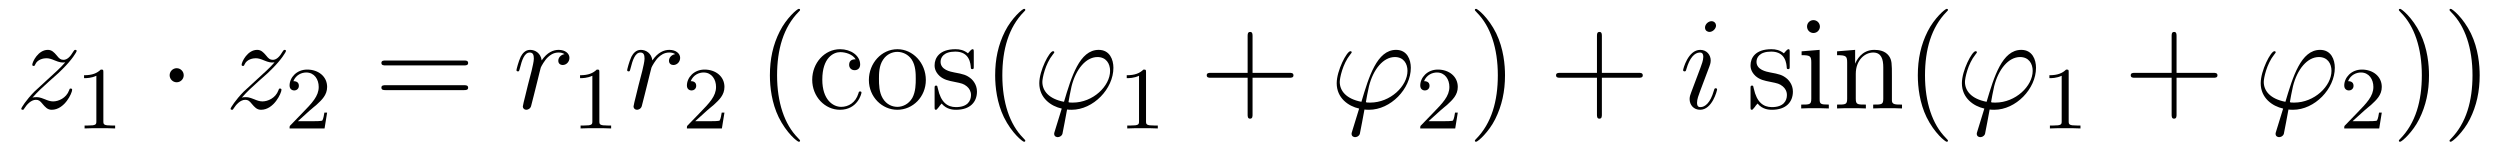 <?xml version='1.0'?>
<!-- This file was generated by dvisvgm 1.14.1 -->
<svg height='14pt' version='1.1' viewBox='0 -14 225 14' width='225pt' xmlns='http://www.w3.org/2000/svg' xmlns:xlink='http://www.w3.org/1999/xlink'>
<g id='page1'>
<g transform='matrix(1 0 0 1 -127 650)'>
<path d='M129.918 -655.208C130.432 -655.794 130.851 -656.165 131.448 -656.703C132.166 -657.324 132.476 -657.623 132.644 -657.802C133.481 -658.627 133.899 -659.321 133.899 -659.416C133.899 -659.512 133.803 -659.512 133.779 -659.512C133.696 -659.512 133.672 -659.464 133.612 -659.38C133.313 -658.866 133.026 -658.615 132.715 -658.615C132.464 -658.615 132.333 -658.723 132.106 -659.01C131.855 -659.308 131.652 -659.512 131.305 -659.512C130.432 -659.512 129.906 -658.424 129.906 -658.173C129.906 -658.137 129.918 -658.065 130.026 -658.065C130.121 -658.065 130.133 -658.113 130.169 -658.197C130.373 -658.675 130.946 -658.759 131.173 -658.759C131.424 -658.759 131.663 -658.675 131.914 -658.567C132.369 -658.376 132.56 -658.376 132.68 -658.376C132.763 -658.376 132.811 -658.376 132.871 -658.388C132.476 -657.922 131.831 -657.348 131.293 -656.858L130.086 -655.746C129.356 -655.005 128.914 -654.3 128.914 -654.216C128.914 -654.144 128.974 -654.12 129.046 -654.12C129.117 -654.12 129.129 -654.132 129.213 -654.276C129.404 -654.575 129.787 -655.017 130.229 -655.017C130.48 -655.017 130.6 -654.933 130.839 -654.634C131.066 -654.372 131.269 -654.12 131.652 -654.12C132.823 -654.12 133.493 -655.639 133.493 -655.913C133.493 -655.961 133.481 -656.033 133.361 -656.033C133.265 -656.033 133.253 -655.985 133.218 -655.866C132.954 -655.16 132.249 -654.873 131.783 -654.873C131.532 -654.873 131.293 -654.957 131.042 -655.065C130.564 -655.256 130.432 -655.256 130.277 -655.256C130.157 -655.256 130.026 -655.256 129.918 -655.208Z' fill-rule='evenodd'/>
<path d='M136.302 -657.516C136.302 -657.731 136.286 -657.739 136.071 -657.739C135.744 -657.42 135.322 -657.229 134.565 -657.229V-656.966C134.78 -656.966 135.21 -656.966 135.672 -657.181V-653.093C135.672 -652.798 135.649 -652.703 134.892 -652.703H134.613V-652.44C134.939 -652.464 135.625 -652.464 135.983 -652.464C136.342 -652.464 137.035 -652.464 137.362 -652.44V-652.703H137.083C136.326 -652.703 136.302 -652.798 136.302 -653.093V-657.516Z' fill-rule='evenodd'/>
<path d='M143.535 -657.228C143.535 -657.575 143.248 -657.862 142.902 -657.862C142.555 -657.862 142.268 -657.575 142.268 -657.228C142.268 -656.882 142.555 -656.595 142.902 -656.595C143.248 -656.595 143.535 -656.882 143.535 -657.228Z' fill-rule='evenodd'/>
<path d='M148.758 -655.208C149.272 -655.794 149.69 -656.165 150.288 -656.703C151.005 -657.324 151.316 -657.623 151.483 -657.802C152.32 -658.627 152.738 -659.321 152.738 -659.416C152.738 -659.512 152.643 -659.512 152.619 -659.512C152.535 -659.512 152.511 -659.464 152.451 -659.38C152.153 -658.866 151.866 -658.615 151.555 -658.615C151.304 -658.615 151.172 -658.723 150.945 -659.01C150.694 -659.308 150.491 -659.512 150.144 -659.512C149.272 -659.512 148.746 -658.424 148.746 -658.173C148.746 -658.137 148.758 -658.065 148.865 -658.065C148.961 -658.065 148.973 -658.113 149.008 -658.197C149.212 -658.675 149.786 -658.759 150.013 -658.759C150.264 -658.759 150.503 -658.675 150.754 -658.567C151.208 -658.376 151.399 -658.376 151.519 -658.376C151.602 -658.376 151.65 -658.376 151.71 -658.388C151.316 -657.922 150.67 -657.348 150.132 -656.858L148.925 -655.746C148.196 -655.005 147.753 -654.3 147.753 -654.216C147.753 -654.144 147.813 -654.12 147.885 -654.12C147.957 -654.12 147.968 -654.132 148.052 -654.276C148.243 -654.575 148.626 -655.017 149.068 -655.017C149.319 -655.017 149.439 -654.933 149.678 -654.634C149.905 -654.372 150.108 -654.12 150.491 -654.12C151.662 -654.12 152.332 -655.639 152.332 -655.913C152.332 -655.961 152.32 -656.033 152.2 -656.033C152.105 -656.033 152.093 -655.985 152.057 -655.866C151.794 -655.16 151.088 -654.873 150.623 -654.873C150.371 -654.873 150.132 -654.957 149.881 -655.065C149.403 -655.256 149.272 -655.256 149.116 -655.256C148.997 -655.256 148.865 -655.256 148.758 -655.208Z' fill-rule='evenodd'/>
<path d='M154.887 -654.066C155.015 -654.185 155.349 -654.448 155.477 -654.56C155.971 -655.014 156.441 -655.452 156.441 -656.177C156.441 -657.125 155.644 -657.739 154.648 -657.739C153.692 -657.739 153.062 -657.014 153.062 -656.305C153.062 -655.914 153.373 -655.858 153.485 -655.858C153.652 -655.858 153.899 -655.978 153.899 -656.281C153.899 -656.695 153.501 -656.695 153.405 -656.695C153.636 -657.277 154.17 -657.476 154.56 -657.476C155.302 -657.476 155.684 -656.847 155.684 -656.177C155.684 -655.348 155.102 -654.743 154.162 -653.779L153.158 -652.743C153.062 -652.655 153.062 -652.639 153.062 -652.44H156.21L156.441 -653.866H156.194C156.17 -653.707 156.106 -653.308 156.011 -653.157C155.963 -653.093 155.357 -653.093 155.23 -653.093H153.811L154.887 -654.066Z' fill-rule='evenodd'/>
<path d='M168.749 -658.113C168.916 -658.113 169.132 -658.113 169.132 -658.328C169.132 -658.555 168.928 -658.555 168.749 -658.555H161.708C161.541 -658.555 161.326 -658.555 161.326 -658.34C161.326 -658.113 161.529 -658.113 161.708 -658.113H168.749ZM168.749 -655.89C168.916 -655.89 169.132 -655.89 169.132 -656.105C169.132 -656.332 168.928 -656.332 168.749 -656.332H161.708C161.541 -656.332 161.326 -656.332 161.326 -656.117C161.326 -655.89 161.529 -655.89 161.708 -655.89H168.749Z' fill-rule='evenodd'/>
<path d='M177.807 -659.129C177.437 -659.058 177.246 -658.794 177.246 -658.532C177.246 -658.245 177.473 -658.149 177.64 -658.149C177.975 -658.149 178.25 -658.436 178.25 -658.794C178.25 -659.177 177.879 -659.512 177.281 -659.512C176.803 -659.512 176.253 -659.297 175.751 -658.567C175.668 -659.201 175.189 -659.512 174.711 -659.512C174.245 -659.512 174.006 -659.153 173.862 -658.89C173.659 -658.46 173.48 -657.742 173.48 -657.683C173.48 -657.635 173.528 -657.575 173.612 -657.575C173.707 -657.575 173.719 -657.587 173.791 -657.862C173.97 -658.579 174.197 -659.273 174.675 -659.273C174.962 -659.273 175.046 -659.069 175.046 -658.723C175.046 -658.46 174.926 -657.993 174.843 -657.623L174.508 -656.332C174.46 -656.105 174.329 -655.567 174.269 -655.352C174.185 -655.041 174.054 -654.479 174.054 -654.419C174.054 -654.252 174.185 -654.12 174.365 -654.12C174.496 -654.12 174.723 -654.204 174.795 -654.443C174.831 -654.539 175.273 -656.344 175.345 -656.619C175.405 -656.882 175.476 -657.133 175.536 -657.396C175.584 -657.563 175.632 -657.754 175.668 -657.91C175.703 -658.017 176.026 -658.603 176.325 -658.866C176.468 -658.998 176.779 -659.273 177.269 -659.273C177.461 -659.273 177.652 -659.237 177.807 -659.129Z' fill-rule='evenodd'/>
<path d='M180.942 -657.516C180.942 -657.731 180.926 -657.739 180.711 -657.739C180.384 -657.42 179.962 -657.229 179.205 -657.229V-656.966C179.42 -656.966 179.85 -656.966 180.312 -657.181V-653.093C180.312 -652.798 180.289 -652.703 179.532 -652.703H179.253V-652.44C179.579 -652.464 180.265 -652.464 180.623 -652.464C180.982 -652.464 181.675 -652.464 182.002 -652.44V-652.703H181.723C180.966 -652.703 180.942 -652.798 180.942 -653.093V-657.516Z' fill-rule='evenodd'/>
<path d='M187.77 -659.129C187.4 -659.058 187.208 -658.794 187.208 -658.532C187.208 -658.245 187.435 -658.149 187.603 -658.149C187.938 -658.149 188.213 -658.436 188.213 -658.794C188.213 -659.177 187.842 -659.512 187.244 -659.512C186.766 -659.512 186.216 -659.297 185.714 -658.567C185.63 -659.201 185.152 -659.512 184.674 -659.512C184.208 -659.512 183.969 -659.153 183.825 -658.89C183.622 -658.46 183.443 -657.742 183.443 -657.683C183.443 -657.635 183.491 -657.575 183.574 -657.575C183.67 -657.575 183.682 -657.587 183.753 -657.862C183.933 -658.579 184.16 -659.273 184.638 -659.273C184.925 -659.273 185.009 -659.069 185.009 -658.723C185.009 -658.46 184.889 -657.993 184.806 -657.623L184.471 -656.332C184.423 -656.105 184.292 -655.567 184.232 -655.352C184.148 -655.041 184.017 -654.479 184.017 -654.419C184.017 -654.252 184.148 -654.12 184.328 -654.12C184.459 -654.12 184.686 -654.204 184.758 -654.443C184.793 -654.539 185.236 -656.344 185.307 -656.619C185.367 -656.882 185.439 -657.133 185.499 -657.396C185.547 -657.563 185.594 -657.754 185.63 -657.91C185.666 -658.017 185.989 -658.603 186.288 -658.866C186.431 -658.998 186.742 -659.273 187.232 -659.273C187.423 -659.273 187.615 -659.237 187.77 -659.129Z' fill-rule='evenodd'/>
<path d='M190.647 -654.066C190.775 -654.185 191.109 -654.448 191.237 -654.56C191.731 -655.014 192.2 -655.452 192.2 -656.177C192.2 -657.125 191.404 -657.739 190.408 -657.739C189.452 -657.739 188.822 -657.014 188.822 -656.305C188.822 -655.914 189.133 -655.858 189.245 -655.858C189.412 -655.858 189.659 -655.978 189.659 -656.281C189.659 -656.695 189.261 -656.695 189.165 -656.695C189.396 -657.277 189.93 -657.476 190.32 -657.476C191.062 -657.476 191.444 -656.847 191.444 -656.177C191.444 -655.348 190.862 -654.743 189.922 -653.779L188.918 -652.743C188.822 -652.655 188.822 -652.639 188.822 -652.44H191.97L192.2 -653.866H191.954C191.93 -653.707 191.866 -653.308 191.771 -653.157C191.723 -653.093 191.117 -653.093 190.99 -653.093H189.571L190.647 -654.066Z' fill-rule='evenodd'/>
<path d='M199.006 -651.335C199.006 -651.371 199.006 -651.395 198.802 -651.598C197.606 -652.806 196.937 -654.778 196.937 -657.217C196.937 -659.536 197.498 -661.532 198.886 -662.943C199.006 -663.05 199.006 -663.074 199.006 -663.11C199.006 -663.182 198.946 -663.206 198.898 -663.206C198.742 -663.206 197.762 -662.345 197.177 -661.173C196.566 -659.966 196.291 -658.687 196.291 -657.217C196.291 -656.152 196.459 -654.73 197.081 -653.451C197.785 -652.017 198.766 -651.239 198.898 -651.239C198.946 -651.239 199.006 -651.263 199.006 -651.335ZM204.007 -658.663C203.864 -658.663 203.422 -658.663 203.422 -658.173C203.422 -657.886 203.624 -657.683 203.912 -657.683C204.186 -657.683 204.414 -657.85 204.414 -658.197C204.414 -658.998 203.576 -659.572 202.609 -659.572C201.21 -659.572 200.099 -658.328 200.099 -656.822C200.099 -655.292 201.246 -654.12 202.597 -654.12C204.175 -654.12 204.533 -655.555 204.533 -655.662S204.45 -655.77 204.414 -655.77C204.306 -655.77 204.294 -655.734 204.258 -655.591C203.995 -654.742 203.35 -654.383 202.704 -654.383C201.976 -654.383 201.007 -655.017 201.007 -656.834C201.007 -658.818 202.024 -659.308 202.62 -659.308C203.075 -659.308 203.732 -659.129 204.007 -658.663ZM210.326 -656.798C210.326 -658.34 209.155 -659.572 207.768 -659.572C206.334 -659.572 205.199 -658.304 205.199 -656.798C205.199 -655.268 206.394 -654.12 207.757 -654.12C209.167 -654.12 210.326 -655.292 210.326 -656.798ZM207.768 -654.383C207.326 -654.383 206.789 -654.575 206.442 -655.16C206.119 -655.698 206.107 -656.404 206.107 -656.906C206.107 -657.36 206.107 -658.089 206.478 -658.627C206.813 -659.141 207.338 -659.332 207.757 -659.332C208.223 -659.332 208.724 -659.117 209.047 -658.651C209.418 -658.101 209.418 -657.348 209.418 -656.906C209.418 -656.487 209.418 -655.746 209.107 -655.184C208.772 -654.611 208.223 -654.383 207.768 -654.383ZM214.64 -659.297C214.64 -659.512 214.64 -659.572 214.522 -659.572C214.426 -659.572 214.199 -659.308 214.115 -659.201C213.744 -659.5 213.373 -659.572 212.992 -659.572C211.544 -659.572 211.114 -658.782 211.114 -658.125C211.114 -657.993 211.114 -657.575 211.568 -657.157C211.951 -656.822 212.358 -656.738 212.908 -656.631C213.565 -656.499 213.72 -656.463 214.019 -656.224C214.234 -656.045 214.39 -655.782 214.39 -655.447C214.39 -654.933 214.091 -654.36 213.038 -654.36C212.25 -654.36 211.676 -654.814 211.414 -656.009C211.366 -656.224 211.366 -656.236 211.354 -656.248C211.33 -656.296 211.282 -656.296 211.246 -656.296C211.114 -656.296 211.114 -656.236 211.114 -656.021V-654.395C211.114 -654.18 211.114 -654.12 211.234 -654.12C211.294 -654.12 211.306 -654.132 211.508 -654.383C211.568 -654.467 211.568 -654.491 211.748 -654.682C212.202 -654.12 212.848 -654.12 213.05 -654.12C214.306 -654.12 214.927 -654.814 214.927 -655.758C214.927 -656.404 214.534 -656.786 214.426 -656.894C213.995 -657.264 213.672 -657.336 212.884 -657.48C212.525 -657.551 211.652 -657.719 211.652 -658.436C211.652 -658.807 211.903 -659.356 212.98 -659.356C214.282 -659.356 214.354 -658.245 214.378 -657.874C214.39 -657.778 214.474 -657.778 214.51 -657.778C214.64 -657.778 214.64 -657.838 214.64 -658.053V-659.297Z' fill-rule='evenodd'/>
<path d='M219.277 -651.335C219.277 -651.371 219.277 -651.395 219.074 -651.598C217.879 -652.806 217.21 -654.778 217.21 -657.217C217.21 -659.536 217.771 -661.532 219.158 -662.943C219.277 -663.05 219.277 -663.074 219.277 -663.11C219.277 -663.182 219.217 -663.206 219.17 -663.206C219.014 -663.206 218.034 -662.345 217.448 -661.173C216.839 -659.966 216.564 -658.687 216.564 -657.217C216.564 -656.152 216.731 -654.73 217.352 -653.451C218.058 -652.017 219.038 -651.239 219.17 -651.239C219.217 -651.239 219.277 -651.263 219.277 -651.335Z' fill-rule='evenodd'/>
<path d='M223.549 -654.766C223.346 -654.766 223.166 -654.766 223.166 -654.826C223.166 -654.85 223.369 -655.973 223.441 -656.236C223.824 -657.767 224.732 -658.866 225.773 -658.866C226.549 -658.866 226.908 -658.281 226.908 -657.623C226.908 -656.26 225.378 -654.766 223.549 -654.766ZM223.036 -654.144C223.106 -654.132 223.226 -654.12 223.441 -654.12C225.402 -654.12 227.207 -656.009 227.207 -657.898C227.207 -658.627 226.884 -659.512 225.881 -659.512C224.159 -659.512 223.429 -657.085 222.76 -654.838C221.386 -655.101 220.812 -655.83 220.812 -656.631C220.812 -656.953 221.063 -658.233 221.756 -659.093C221.887 -659.249 221.887 -659.273 221.887 -659.297C221.887 -659.392 221.792 -659.392 221.768 -659.392C221.446 -659.392 220.536 -657.647 220.536 -656.511C220.536 -655.173 221.588 -654.443 222.557 -654.228L221.935 -652.208C221.875 -652.028 221.875 -652.005 221.875 -651.957C221.875 -651.67 222.162 -651.658 222.186 -651.658C222.306 -651.658 222.521 -651.706 222.617 -651.945C222.653 -652.053 222.988 -653.905 223.036 -654.144Z' fill-rule='evenodd'/>
<path d='M230.142 -657.516C230.142 -657.731 230.126 -657.739 229.91 -657.739C229.584 -657.42 229.162 -657.229 228.406 -657.229V-656.966C228.62 -656.966 229.05 -656.966 229.512 -657.181V-653.093C229.512 -652.798 229.489 -652.703 228.732 -652.703H228.452V-652.44C228.779 -652.464 229.465 -652.464 229.824 -652.464C230.182 -652.464 230.875 -652.464 231.202 -652.44V-652.703H230.923C230.166 -652.703 230.142 -652.798 230.142 -653.093V-657.516Z' fill-rule='evenodd'/>
<path d='M239.73 -657.001H243.029C243.197 -657.001 243.412 -657.001 243.412 -657.217C243.412 -657.444 243.209 -657.444 243.029 -657.444H239.73V-660.743C239.73 -660.91 239.73 -661.126 239.514 -661.126C239.287 -661.126 239.287 -660.922 239.287 -660.743V-657.444H235.988C235.82 -657.444 235.606 -657.444 235.606 -657.228C235.606 -657.001 235.808 -657.001 235.988 -657.001H239.287V-653.702C239.287 -653.535 239.287 -653.32 239.502 -653.32C239.73 -653.32 239.73 -653.523 239.73 -653.702V-657.001Z' fill-rule='evenodd'/>
<path d='M250.315 -654.766C250.112 -654.766 249.932 -654.766 249.932 -654.826C249.932 -654.85 250.136 -655.973 250.208 -656.236C250.59 -657.767 251.498 -658.866 252.539 -658.866C253.316 -658.866 253.674 -658.281 253.674 -657.623C253.674 -656.26 252.144 -654.766 250.315 -654.766ZM249.802 -654.144C249.874 -654.132 249.992 -654.12 250.208 -654.12C252.168 -654.12 253.974 -656.009 253.974 -657.898C253.974 -658.627 253.651 -659.512 252.647 -659.512C250.925 -659.512 250.196 -657.085 249.527 -654.838C248.152 -655.101 247.578 -655.83 247.578 -656.631C247.578 -656.953 247.829 -658.233 248.522 -659.093C248.653 -659.249 248.653 -659.273 248.653 -659.297C248.653 -659.392 248.558 -659.392 248.534 -659.392C248.212 -659.392 247.303 -657.647 247.303 -656.511C247.303 -655.173 248.356 -654.443 249.323 -654.228L248.701 -652.208C248.642 -652.028 248.642 -652.005 248.642 -651.957C248.642 -651.67 248.929 -651.658 248.952 -651.658C249.072 -651.658 249.287 -651.706 249.383 -651.945C249.419 -652.053 249.754 -653.905 249.802 -654.144Z' fill-rule='evenodd'/>
<path d='M256.648 -654.066C256.775 -654.185 257.11 -654.448 257.237 -654.56C257.731 -655.014 258.2 -655.452 258.2 -656.177C258.2 -657.125 257.404 -657.739 256.408 -657.739C255.452 -657.739 254.822 -657.014 254.822 -656.305C254.822 -655.914 255.133 -655.858 255.245 -655.858C255.412 -655.858 255.659 -655.978 255.659 -656.281C255.659 -656.695 255.26 -656.695 255.166 -656.695C255.396 -657.277 255.93 -657.476 256.32 -657.476C257.062 -657.476 257.444 -656.847 257.444 -656.177C257.444 -655.348 256.862 -654.743 255.922 -653.779L254.918 -652.743C254.822 -652.655 254.822 -652.639 254.822 -652.44H257.97L258.2 -653.866H257.953C257.93 -653.707 257.867 -653.308 257.771 -653.157C257.723 -653.093 257.117 -653.093 256.99 -653.093H255.571L256.648 -654.066Z' fill-rule='evenodd'/>
<path d='M262.451 -657.217C262.451 -658.125 262.332 -659.607 261.662 -660.994C260.957 -662.428 259.976 -663.206 259.846 -663.206C259.798 -663.206 259.738 -663.182 259.738 -663.11C259.738 -663.074 259.738 -663.05 259.94 -662.847C261.137 -661.64 261.805 -659.667 261.805 -657.228C261.805 -654.909 261.244 -652.913 259.856 -651.502C259.738 -651.395 259.738 -651.371 259.738 -651.335C259.738 -651.263 259.798 -651.239 259.846 -651.239C260 -651.239 260.981 -652.1 261.566 -653.272C262.176 -654.491 262.451 -655.782 262.451 -657.217Z' fill-rule='evenodd'/>
<path d='M271.169 -657.001H274.468C274.634 -657.001 274.85 -657.001 274.85 -657.217C274.85 -657.444 274.648 -657.444 274.468 -657.444H271.169V-660.743C271.169 -660.91 271.169 -661.126 270.953 -661.126C270.726 -661.126 270.726 -660.922 270.726 -660.743V-657.444H267.427C267.259 -657.444 267.044 -657.444 267.044 -657.228C267.044 -657.001 267.247 -657.001 267.427 -657.001H270.726V-653.702C270.726 -653.535 270.726 -653.32 270.941 -653.32C271.169 -653.32 271.169 -653.523 271.169 -653.702V-657.001Z' fill-rule='evenodd'/>
<path d='M281.539 -655.949C281.539 -656.009 281.491 -656.057 281.419 -656.057C281.311 -656.057 281.3 -656.021 281.24 -655.818C280.93 -654.73 280.439 -654.36 280.044 -654.36C279.901 -654.36 279.733 -654.395 279.733 -654.754C279.733 -655.077 279.877 -655.435 280.008 -655.794L280.846 -658.017C280.882 -658.113 280.964 -658.328 280.964 -658.555C280.964 -659.058 280.607 -659.512 280.02 -659.512C278.921 -659.512 278.478 -657.778 278.478 -657.683C278.478 -657.635 278.526 -657.575 278.61 -657.575C278.718 -657.575 278.73 -657.623 278.777 -657.79C279.065 -658.794 279.518 -659.273 279.985 -659.273C280.092 -659.273 280.296 -659.261 280.296 -658.878C280.296 -658.567 280.14 -658.173 280.044 -657.91L279.208 -655.687C279.136 -655.495 279.065 -655.304 279.065 -655.089C279.065 -654.551 279.434 -654.12 280.008 -654.12C281.108 -654.12 281.539 -655.866 281.539 -655.949ZM281.443 -661.699C281.443 -661.879 281.3 -662.094 281.036 -662.094C280.762 -662.094 280.451 -661.831 280.451 -661.52C280.451 -661.221 280.702 -661.126 280.846 -661.126C281.168 -661.126 281.443 -661.436 281.443 -661.699Z' fill-rule='evenodd'/>
<path d='M288.073 -659.297C288.073 -659.512 288.073 -659.572 287.954 -659.572C287.858 -659.572 287.632 -659.308 287.548 -659.201C287.177 -659.5 286.806 -659.572 286.424 -659.572C284.977 -659.572 284.548 -658.782 284.548 -658.125C284.548 -657.993 284.548 -657.575 285.001 -657.157C285.384 -656.822 285.791 -656.738 286.34 -656.631C286.998 -656.499 287.154 -656.463 287.452 -656.224C287.668 -656.045 287.822 -655.782 287.822 -655.447C287.822 -654.933 287.524 -654.36 286.472 -654.36C285.683 -654.36 285.109 -654.814 284.846 -656.009C284.798 -656.224 284.798 -656.236 284.786 -656.248C284.762 -656.296 284.714 -656.296 284.678 -656.296C284.548 -656.296 284.548 -656.236 284.548 -656.021V-654.395C284.548 -654.18 284.548 -654.12 284.666 -654.12C284.726 -654.12 284.738 -654.132 284.942 -654.383C285.001 -654.467 285.001 -654.491 285.181 -654.682C285.635 -654.12 286.28 -654.12 286.483 -654.12C287.74 -654.12 288.361 -654.814 288.361 -655.758C288.361 -656.404 287.966 -656.786 287.858 -656.894C287.428 -657.264 287.106 -657.336 286.316 -657.48C285.958 -657.551 285.085 -657.719 285.085 -658.436C285.085 -658.807 285.336 -659.356 286.412 -659.356C287.716 -659.356 287.786 -658.245 287.81 -657.874C287.822 -657.778 287.906 -657.778 287.942 -657.778C288.073 -657.778 288.073 -657.838 288.073 -658.053V-659.297ZM290.792 -661.604C290.792 -661.914 290.542 -662.189 290.207 -662.189C289.896 -662.189 289.633 -661.938 289.633 -661.616C289.633 -661.257 289.92 -661.03 290.207 -661.03C290.578 -661.03 290.792 -661.341 290.792 -661.604ZM289.144 -659.38V-659.033C289.908 -659.033 290.016 -658.962 290.016 -658.376V-655.125C290.016 -654.587 289.884 -654.587 289.108 -654.587V-654.24C289.442 -654.264 290.016 -654.264 290.363 -654.264C290.494 -654.264 291.187 -654.264 291.594 -654.24V-654.587C290.816 -654.587 290.768 -654.647 290.768 -655.113V-659.512L289.144 -659.38ZM297.272 -657.145C297.272 -658.257 297.272 -658.591 296.998 -658.974C296.651 -659.44 296.089 -659.512 295.682 -659.512C294.523 -659.512 294.068 -658.52 293.972 -658.281H293.962V-659.512L292.336 -659.38V-659.033C293.148 -659.033 293.244 -658.95 293.244 -658.364V-655.125C293.244 -654.587 293.112 -654.587 292.336 -654.587V-654.24C292.646 -654.264 293.292 -654.264 293.626 -654.264C293.972 -654.264 294.618 -654.264 294.929 -654.24V-654.587C294.164 -654.587 294.02 -654.587 294.02 -655.125V-657.348C294.02 -658.603 294.846 -659.273 295.586 -659.273C296.328 -659.273 296.495 -658.663 296.495 -657.934V-655.125C296.495 -654.587 296.364 -654.587 295.586 -654.587V-654.24C295.897 -654.264 296.543 -654.264 296.878 -654.264C297.224 -654.264 297.87 -654.264 298.181 -654.24V-654.587C297.583 -654.587 297.284 -654.587 297.272 -654.945V-657.145ZM302.317 -651.335C302.317 -651.371 302.317 -651.395 302.114 -651.598C300.919 -652.806 300.25 -654.778 300.25 -657.217C300.25 -659.536 300.811 -661.532 302.198 -662.943C302.317 -663.05 302.317 -663.074 302.317 -663.11C302.317 -663.182 302.258 -663.206 302.21 -663.206C302.054 -663.206 301.074 -662.345 300.488 -661.173C299.879 -659.966 299.604 -658.687 299.604 -657.217C299.604 -656.152 299.771 -654.73 300.392 -653.451C301.098 -652.017 302.078 -651.239 302.21 -651.239C302.258 -651.239 302.317 -651.263 302.317 -651.335Z' fill-rule='evenodd'/>
<path d='M306.583 -654.766C306.38 -654.766 306.2 -654.766 306.2 -654.826C306.2 -654.85 306.403 -655.973 306.475 -656.236C306.858 -657.767 307.766 -658.866 308.807 -658.866C309.583 -658.866 309.942 -658.281 309.942 -657.623C309.942 -656.26 308.412 -654.766 306.583 -654.766ZM306.068 -654.144C306.14 -654.132 306.26 -654.12 306.475 -654.12C308.436 -654.12 310.241 -656.009 310.241 -657.898C310.241 -658.627 309.918 -659.512 308.915 -659.512C307.193 -659.512 306.463 -657.085 305.794 -654.838C304.42 -655.101 303.846 -655.83 303.846 -656.631C303.846 -656.953 304.097 -658.233 304.79 -659.093C304.921 -659.249 304.921 -659.273 304.921 -659.297C304.921 -659.392 304.825 -659.392 304.801 -659.392C304.48 -659.392 303.57 -657.647 303.57 -656.511C303.57 -655.173 304.622 -654.443 305.591 -654.228L304.969 -652.208C304.909 -652.028 304.909 -652.005 304.909 -651.957C304.909 -651.67 305.196 -651.658 305.22 -651.658C305.34 -651.658 305.555 -651.706 305.651 -651.945C305.687 -652.053 306.022 -653.905 306.068 -654.144Z' fill-rule='evenodd'/>
<path d='M313.182 -657.516C313.182 -657.731 313.166 -657.739 312.95 -657.739C312.624 -657.42 312.202 -657.229 311.446 -657.229V-656.966C311.66 -656.966 312.09 -656.966 312.552 -657.181V-653.093C312.552 -652.798 312.529 -652.703 311.772 -652.703H311.492V-652.44C311.819 -652.464 312.505 -652.464 312.864 -652.464C313.222 -652.464 313.915 -652.464 314.242 -652.44V-652.703H313.963C313.206 -652.703 313.182 -652.798 313.182 -653.093V-657.516Z' fill-rule='evenodd'/>
<path d='M322.89 -657.001H326.189C326.357 -657.001 326.572 -657.001 326.572 -657.217C326.572 -657.444 326.369 -657.444 326.189 -657.444H322.89V-660.743C322.89 -660.91 322.89 -661.126 322.674 -661.126C322.447 -661.126 322.447 -660.922 322.447 -660.743V-657.444H319.148C318.98 -657.444 318.766 -657.444 318.766 -657.228C318.766 -657.001 318.968 -657.001 319.148 -657.001H322.447V-653.702C322.447 -653.535 322.447 -653.32 322.662 -653.32C322.89 -653.32 322.89 -653.523 322.89 -653.702V-657.001Z' fill-rule='evenodd'/>
<path d='M333.475 -654.766C333.272 -654.766 333.092 -654.766 333.092 -654.826C333.092 -654.85 333.296 -655.973 333.368 -656.236C333.75 -657.767 334.658 -658.866 335.699 -658.866C336.476 -658.866 336.834 -658.281 336.834 -657.623C336.834 -656.26 335.304 -654.766 333.475 -654.766ZM332.962 -654.144C333.034 -654.132 333.152 -654.12 333.368 -654.12C335.328 -654.12 337.134 -656.009 337.134 -657.898C337.134 -658.627 336.811 -659.512 335.807 -659.512C334.085 -659.512 333.356 -657.085 332.687 -654.838C331.312 -655.101 330.738 -655.83 330.738 -656.631C330.738 -656.953 330.989 -658.233 331.682 -659.093C331.813 -659.249 331.813 -659.273 331.813 -659.297C331.813 -659.392 331.718 -659.392 331.694 -659.392C331.372 -659.392 330.463 -657.647 330.463 -656.511C330.463 -655.173 331.516 -654.443 332.483 -654.228L331.861 -652.208C331.802 -652.028 331.802 -652.005 331.802 -651.957C331.802 -651.67 332.089 -651.658 332.112 -651.658C332.232 -651.658 332.447 -651.706 332.543 -651.945C332.579 -652.053 332.914 -653.905 332.962 -654.144Z' fill-rule='evenodd'/>
<path d='M339.808 -654.066C339.935 -654.185 340.27 -654.448 340.397 -654.56C340.891 -655.014 341.36 -655.452 341.36 -656.177C341.36 -657.125 340.564 -657.739 339.568 -657.739C338.612 -657.739 337.982 -657.014 337.982 -656.305C337.982 -655.914 338.293 -655.858 338.405 -655.858C338.572 -655.858 338.819 -655.978 338.819 -656.281C338.819 -656.695 338.42 -656.695 338.326 -656.695C338.556 -657.277 339.09 -657.476 339.48 -657.476C340.222 -657.476 340.604 -656.847 340.604 -656.177C340.604 -655.348 340.022 -654.743 339.082 -653.779L338.078 -652.743C337.982 -652.655 337.982 -652.639 337.982 -652.44H341.13L341.36 -653.866H341.113C341.09 -653.707 341.027 -653.308 340.931 -653.157C340.883 -653.093 340.277 -653.093 340.15 -653.093H338.731L339.808 -654.066Z' fill-rule='evenodd'/>
<path d='M345.611 -657.217C345.611 -658.125 345.492 -659.607 344.822 -660.994C344.117 -662.428 343.136 -663.206 343.006 -663.206C342.958 -663.206 342.898 -663.182 342.898 -663.11C342.898 -663.074 342.898 -663.05 343.1 -662.847C344.297 -661.64 344.965 -659.667 344.965 -657.228C344.965 -654.909 344.404 -652.913 343.016 -651.502C342.898 -651.395 342.898 -651.371 342.898 -651.335C342.898 -651.263 342.958 -651.239 343.006 -651.239C343.16 -651.239 344.141 -652.1 344.726 -653.272C345.336 -654.491 345.611 -655.782 345.611 -657.217ZM350.171 -657.217C350.171 -658.125 350.052 -659.607 349.382 -660.994C348.677 -662.428 347.696 -663.206 347.564 -663.206C347.518 -663.206 347.458 -663.182 347.458 -663.11C347.458 -663.074 347.458 -663.05 347.66 -662.847C348.856 -661.64 349.525 -659.667 349.525 -657.228C349.525 -654.909 348.964 -652.913 347.576 -651.502C347.458 -651.395 347.458 -651.371 347.458 -651.335C347.458 -651.263 347.518 -651.239 347.564 -651.239C347.72 -651.239 348.701 -652.1 349.286 -653.272C349.896 -654.491 350.171 -655.782 350.171 -657.217Z' fill-rule='evenodd'/>
</g>
</g>
</svg>
